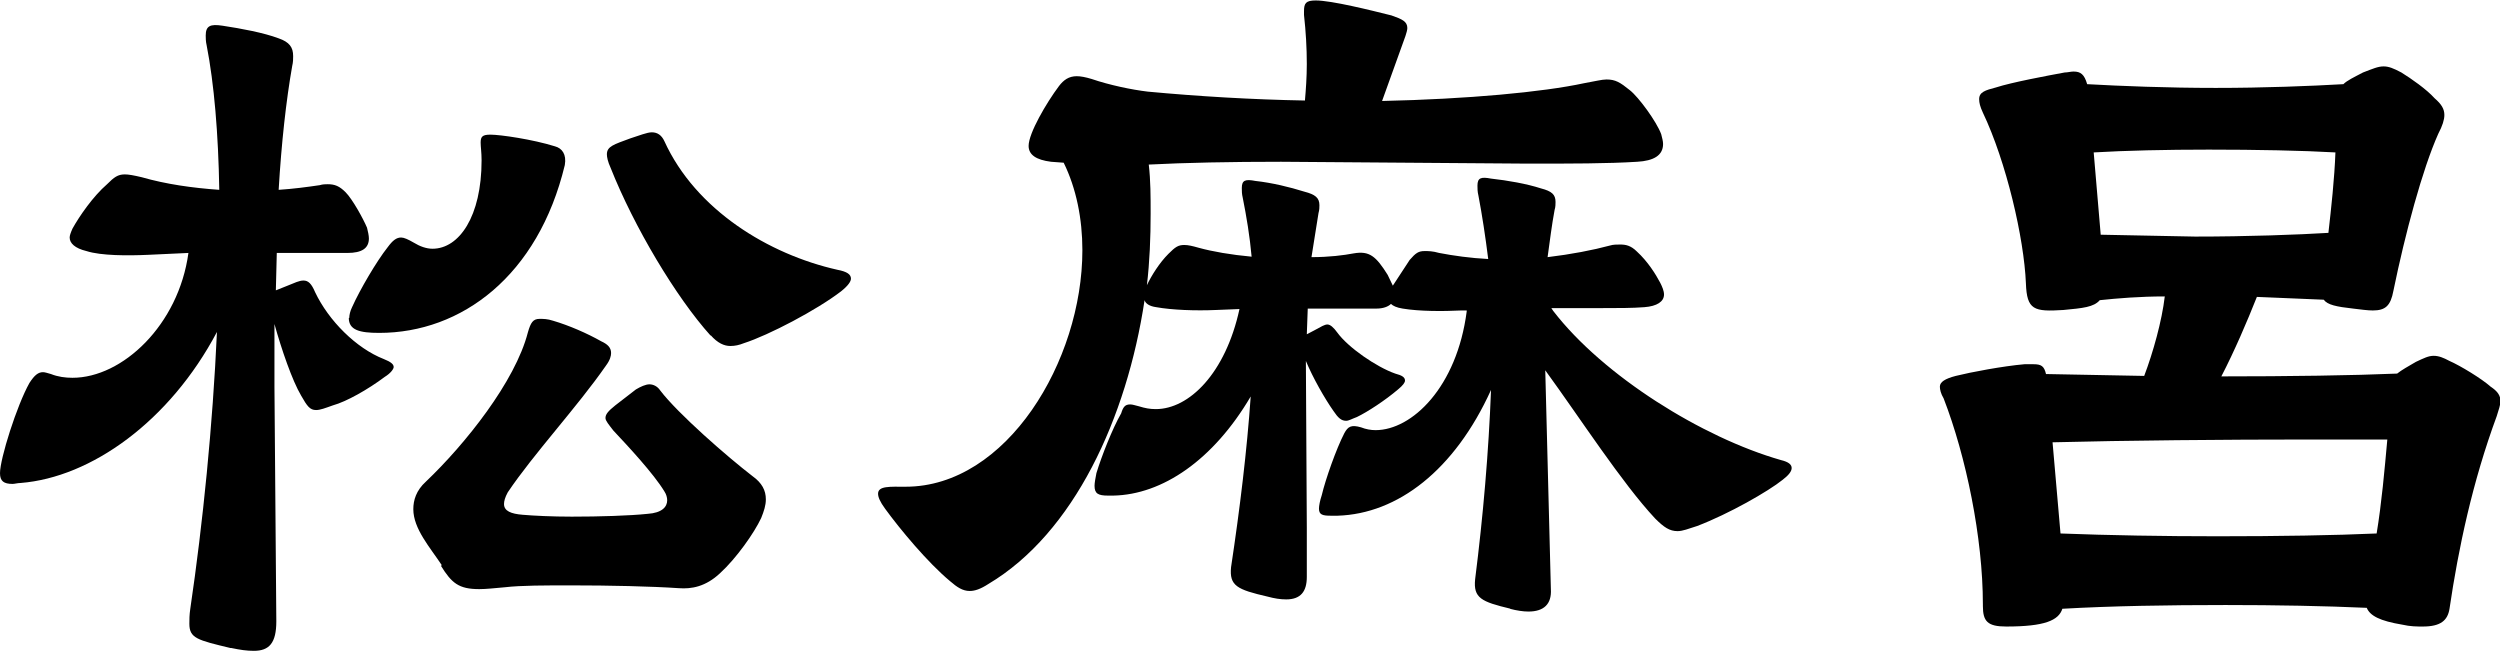 <?xml version="1.0" encoding="UTF-8"?><svg id="_レイヤー_2" xmlns="http://www.w3.org/2000/svg" viewBox="0 0 53.47 13.92"><g id="_レイヤー_1-2"><path d="M4.93,13.86c-.71-.17-.88-.21-.88-.52,0-.08,0-.19.02-.32.27-1.83.48-3.93.57-5.92-1.01,1.91-2.69,3.11-4.2,3.23-.06,0-.13.02-.17.02-.19,0-.27-.06-.27-.23,0-.31.36-1.45.63-1.93.11-.17.19-.23.29-.23.04,0,.1.02.17.04.15.06.31.08.46.08,1.07,0,2.27-1.13,2.48-2.67l-.86.04c-.44.02-1.01.02-1.32-.08-.25-.06-.36-.17-.36-.29,0-.04.02-.1.06-.19.15-.27.44-.69.74-.95.15-.15.23-.21.38-.21.08,0,.19.02.36.06.52.15,1.09.23,1.66.27-.02-1.2-.11-2.27-.27-3.09-.02-.08-.02-.17-.02-.21,0-.21.1-.25.36-.21.4.06.88.15,1.2.27.23.08.31.19.31.38,0,.06,0,.13-.02.21-.13.74-.23,1.64-.29,2.65.31-.02.61-.06.88-.1.06-.02.13-.02.17-.02.15,0,.25.04.38.17.15.15.38.57.46.76.02.08.04.17.04.23,0,.21-.15.31-.46.31h-1.51l-.02.8.25-.1c.15-.06.25-.11.34-.11.1,0,.17.06.25.25.29.61.88,1.2,1.47,1.43.15.06.21.11.21.17,0,.04-.06.13-.19.21-.36.27-.82.53-1.11.61-.17.06-.27.1-.36.1-.13,0-.19-.08-.32-.31-.19-.32-.42-.99-.57-1.53v1.34l.04,5.02c0,.46-.15.63-.48.63-.15,0-.29-.02-.48-.06ZM7.47,6.8c0-.06.02-.15.06-.23.17-.38.53-.99.76-1.28.11-.15.19-.21.29-.21.06,0,.15.04.27.11.13.08.27.13.4.13.57,0,1.05-.69,1.05-1.89,0-.17-.02-.29-.02-.38,0-.13.04-.17.21-.17.21,0,.9.1,1.38.25.15.04.25.17.21.4-.57,2.37-2.21,3.59-3.97,3.59-.42,0-.65-.06-.65-.32ZM9.45,12.09c-.25-.38-.61-.78-.61-1.2,0-.19.06-.4.27-.59.84-.8,1.91-2.14,2.18-3.19.06-.21.11-.29.25-.29.08,0,.17,0,.29.04.34.1.73.27,1.03.44.13.06.21.13.21.25,0,.06-.02.15-.11.27-.61.88-1.55,1.89-2.1,2.71-.06.11-.08.19-.08.25,0,.15.15.21.4.23.23.02.63.04,1.05.04.59,0,1.24-.02,1.62-.06.31-.02.42-.15.42-.29,0-.06-.02-.13-.06-.19-.23-.38-.78-.97-1.09-1.3-.1-.13-.17-.21-.17-.27,0-.08.06-.15.21-.27l.44-.34c.1-.06.21-.11.29-.11s.17.04.23.13c.38.5,1.45,1.43,1.97,1.83.21.15.29.31.29.5,0,.13-.04.25-.1.4-.15.32-.53.86-.88,1.18-.31.29-.61.34-.88.32-.59-.04-1.49-.06-2.31-.06-.54,0-1.07,0-1.41.04-.23.02-.4.04-.55.04-.44,0-.59-.13-.82-.5ZM15.2,7.18c-.74-.82-1.64-2.33-2.14-3.59-.06-.13-.08-.23-.08-.29,0-.17.15-.21.5-.34.19-.06.36-.13.46-.13.12,0,.21.06.27.19.67,1.47,2.23,2.42,3.7,2.75.21.04.29.1.29.19,0,.06-.06.15-.21.27-.52.4-1.55.94-2.08,1.11-.1.04-.19.06-.29.06-.13,0-.27-.06-.42-.23Z"/><path d="M32.31,13.02c-.63-.15-.8-.23-.76-.63.17-1.34.29-2.73.34-4.05-.78,1.72-2,2.65-3.28,2.69h-.15c-.17,0-.25-.02-.25-.15,0-.06.02-.17.06-.29.08-.34.31-.99.48-1.32.08-.15.15-.19.36-.13.1.04.21.06.31.06.78,0,1.74-.92,1.95-2.54v-.02h-.11c-.4.02-.9.02-1.26-.04-.13-.02-.21-.06-.25-.1-.06.06-.17.1-.31.1h-1.47l-.02.55.19-.1c.11-.06.19-.11.25-.11s.13.06.21.17c.23.32.84.74,1.24.88.15.04.21.08.21.15,0,.04-.04.1-.15.19-.27.23-.65.48-.88.59-.11.04-.17.08-.23.08-.1,0-.17-.06-.27-.21-.19-.27-.44-.71-.59-1.07l.02,3.57v1.05c0,.31-.13.48-.44.48-.13,0-.25-.02-.4-.06-.65-.15-.82-.23-.78-.63.19-1.26.34-2.5.42-3.65-.8,1.36-1.89,2.1-2.94,2.12h-.11c-.21,0-.29-.04-.29-.21,0-.06.02-.17.04-.27.11-.36.34-.95.53-1.28.04-.13.08-.19.19-.19.06,0,.1.02.19.04.13.04.23.06.36.06.71,0,1.49-.76,1.79-2.14l-.5.02c-.44.02-.95,0-1.28-.06-.15-.02-.23-.08-.25-.15-.38,2.52-1.51,4.98-3.34,6.07-.17.11-.29.15-.4.15-.15,0-.27-.08-.42-.21-.48-.4-1.07-1.11-1.39-1.55-.11-.15-.15-.25-.15-.32,0-.17.25-.15.59-.15,2.16,0,3.78-2.69,3.78-5.06,0-.67-.13-1.32-.4-1.87l-.27-.02c-.32-.04-.48-.15-.48-.34,0-.27.38-.92.65-1.28.1-.13.21-.21.38-.21.08,0,.19.02.32.06.38.13.86.23,1.2.27,1.07.1,2.23.17,3.36.19.02-.23.04-.5.04-.78,0-.34-.02-.69-.06-1.05v-.08c0-.17.04-.23.25-.23.34,0,1.18.21,1.62.32.23.08.34.13.34.27,0,.04-.02.11-.04.17l-.5,1.39c1.83-.04,3.44-.19,4.32-.38.23-.04.38-.08.48-.08.19,0,.29.06.5.23.19.15.57.67.67.94.02.08.04.15.04.21,0,.25-.21.36-.55.38-.63.04-1.43.04-2.33.04l-5.29-.04c-1.07,0-2.06.02-2.83.06.04.34.04.69.04,1.05,0,.5-.02,1.03-.08,1.53.1-.21.27-.48.46-.67.15-.15.21-.19.34-.19.08,0,.17.02.31.06.29.08.69.15,1.13.19-.04-.44-.11-.86-.19-1.26-.02-.08-.02-.15-.02-.21,0-.17.08-.19.29-.15.36.04.73.13,1.05.23.23.06.32.13.32.29,0,.04,0,.1-.02.17l-.15.94c.38,0,.69-.04.9-.08.34-.06.48.06.73.46l.11.23.36-.55c.13-.15.19-.19.32-.19.08,0,.17,0,.31.04.31.06.67.11,1.05.13-.06-.48-.13-.94-.21-1.36-.02-.08-.02-.15-.02-.21,0-.17.08-.19.29-.15.36.04.76.11,1.07.21.23.06.31.13.31.29,0,.04,0,.11-.02.17-.06.32-.1.65-.15,1.01.5-.06.97-.15,1.34-.25.06-.02.15-.02.21-.02.12,0,.23.02.36.15.23.21.4.48.5.67.04.08.08.17.08.25,0,.15-.15.25-.42.27-.25.02-.57.02-.92.02h-1.07l.04.06c1.07,1.39,3.19,2.71,4.87,3.19.17.04.23.1.23.17s-.06.15-.19.25c-.31.25-1.15.73-1.83.99-.19.06-.31.11-.42.11-.17,0-.29-.08-.48-.27-.71-.76-1.6-2.14-2.35-3.17l.12,4.68c.02.32-.15.48-.48.48-.11,0-.25-.02-.4-.06Z"/><path d="M42.41,12.93c0-1.43-.36-3.17-.84-4.41-.06-.1-.08-.19-.08-.25,0-.1.11-.17.34-.23.32-.08,1.01-.21,1.47-.25h.19c.17,0,.23.04.27.21l2.1.04c.19-.5.38-1.18.44-1.7-.53,0-1.01.04-1.39.08-.13.15-.36.17-.78.21-.63.04-.78,0-.8-.57-.04-.97-.42-2.6-.92-3.65-.06-.13-.08-.21-.08-.29,0-.15.13-.19.36-.25.34-.11,1.09-.25,1.47-.32.06,0,.13-.02.19-.02.15,0,.23.06.29.27.71.04,1.72.08,2.75.08s2.04-.04,2.73-.08c.08-.08.23-.15.42-.25.21-.08.32-.13.44-.13.11,0,.21.04.38.13.21.13.54.36.71.55.15.13.21.23.21.36,0,.1-.04.23-.13.4-.34.76-.71,2.14-.96,3.36-.06.32-.17.42-.44.42-.11,0-.25-.02-.42-.04-.36-.04-.55-.08-.63-.19l-1.43-.06c-.21.53-.48,1.16-.76,1.7,1.43,0,2.83-.02,3.76-.06.1-.08.23-.15.4-.25.17-.08.27-.13.38-.13s.21.04.34.11c.23.1.69.38.88.55.15.1.21.19.21.31,0,.08-.04.19-.08.32-.52,1.41-.82,2.83-1.01,4.12-.04.25-.19.38-.57.38-.12,0-.27,0-.44-.04-.48-.08-.69-.19-.76-.36-.88-.04-1.95-.06-3.02-.06-1.22,0-2.44.02-3.49.08-.08.25-.38.38-1.2.38-.4,0-.5-.11-.5-.44ZM50.83,11.42c.11-.67.17-1.36.23-2.02h-1.64c-1.81,0-3.99.02-5.52.06l.17,1.95c1.03.04,2.23.06,3.36.06,1.3,0,2.52-.02,3.4-.06ZM49.8,4.98c.06-.53.13-1.16.15-1.72-.69-.04-1.7-.06-2.71-.06-.9,0-1.79.02-2.46.06l.15,1.76,2.02.04c1.11,0,2.21-.04,2.86-.08Z"/></g></svg>